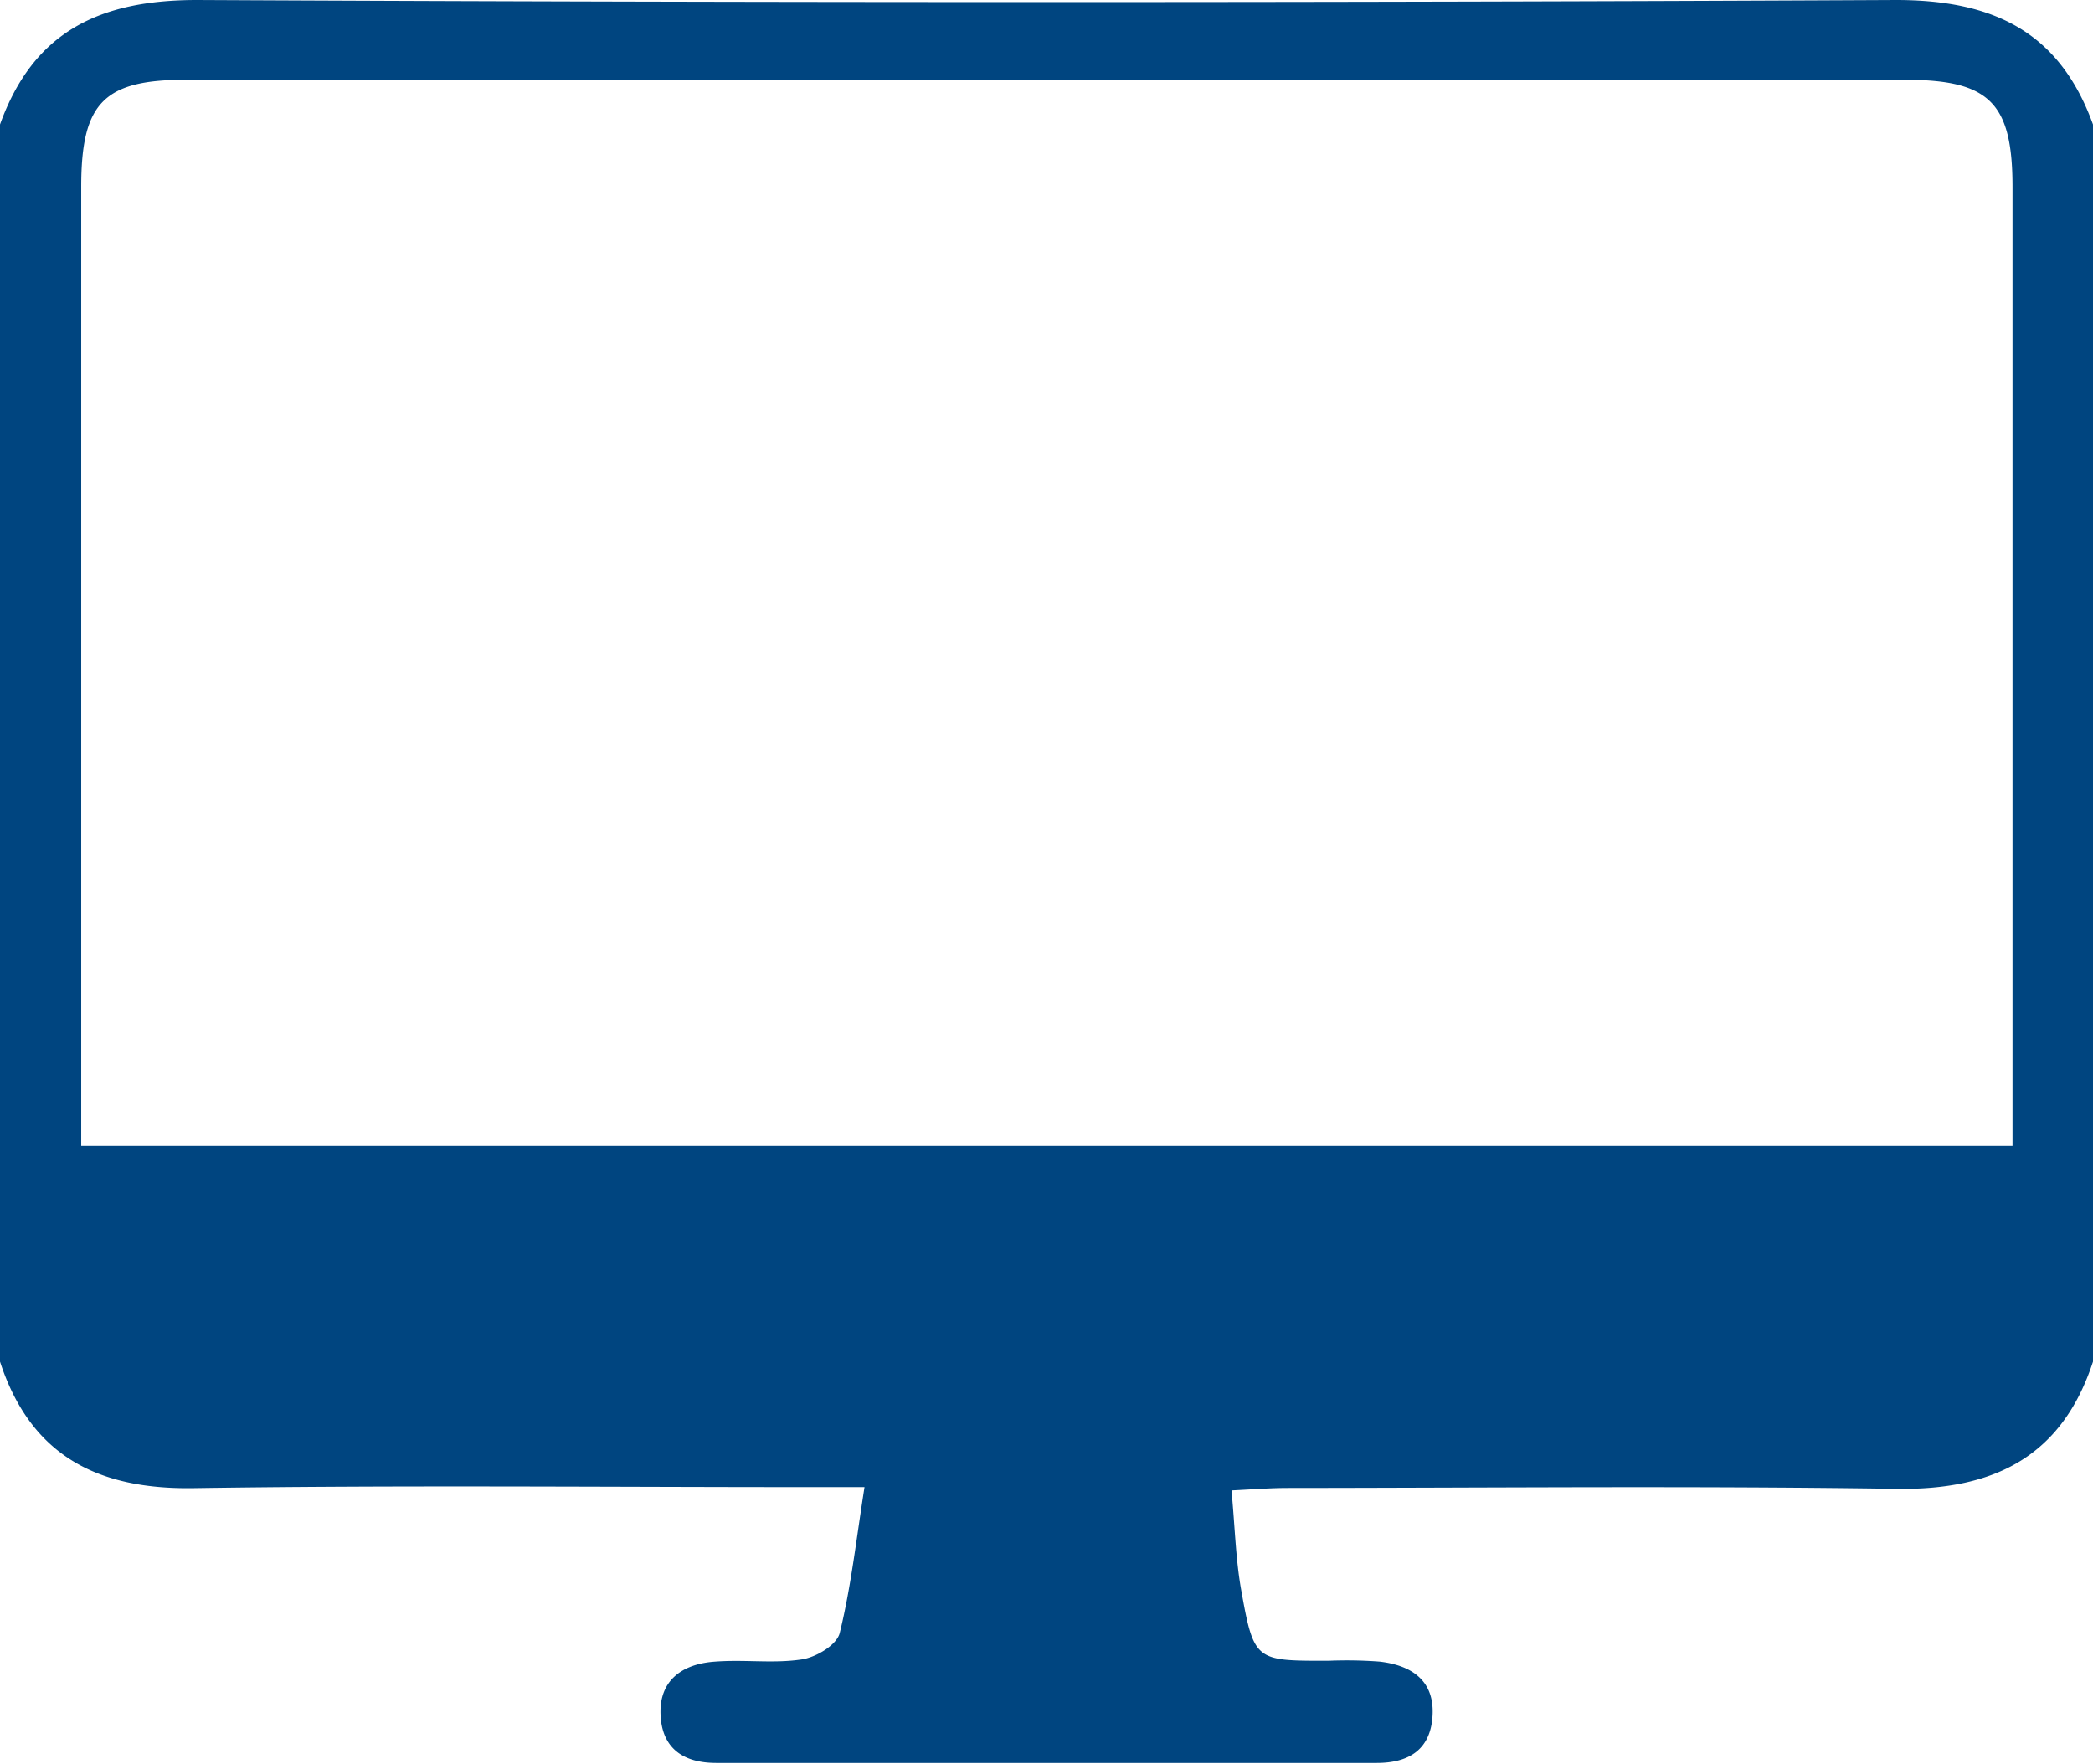 <svg xmlns="http://www.w3.org/2000/svg" viewBox="0 0 145.6 122.69"><defs><style>.cls-1{fill:#004580;}</style></defs><g id="Capa_2" data-name="Capa 2"><g id="Capa_1-2" data-name="Capa 1"><g id="U0SszQ"><path class="cls-1" d="M0,94.72V8.66C2.32,2.21,6.91,0,13.7,0Q72.8.29,131.9,0c6.79,0,11.37,2.22,13.7,8.66V94.72c-2.16,6.62-6.9,8.94-13.62,8.85-14.13-.21-28.26-.07-42.38-.06-1.24,0-2.48.1-3.93.17.24,2.57.29,4.74.66,6.85.9,5.06,1,5,6.09,5a30.14,30.14,0,0,1,3.56.06c2.14.25,3.78,1.25,3.68,3.67s-1.61,3.38-3.89,3.38H49.83c-2.28,0-3.79-1-3.88-3.38s1.52-3.48,3.67-3.66,4.12.14,6.13-.16c1-.14,2.47-1,2.67-1.86.78-3.17,1.14-6.45,1.72-10.13H56c-14.13,0-28.26-.14-42.38.07C6.89,103.66,2.16,101.34,0,94.72Zm5.65-15H140V13c0-5.86-1.6-7.45-7.48-7.45H13.13C7.25,5.51,5.65,7.09,5.65,13V79.69Z"/></g></g></g></svg>